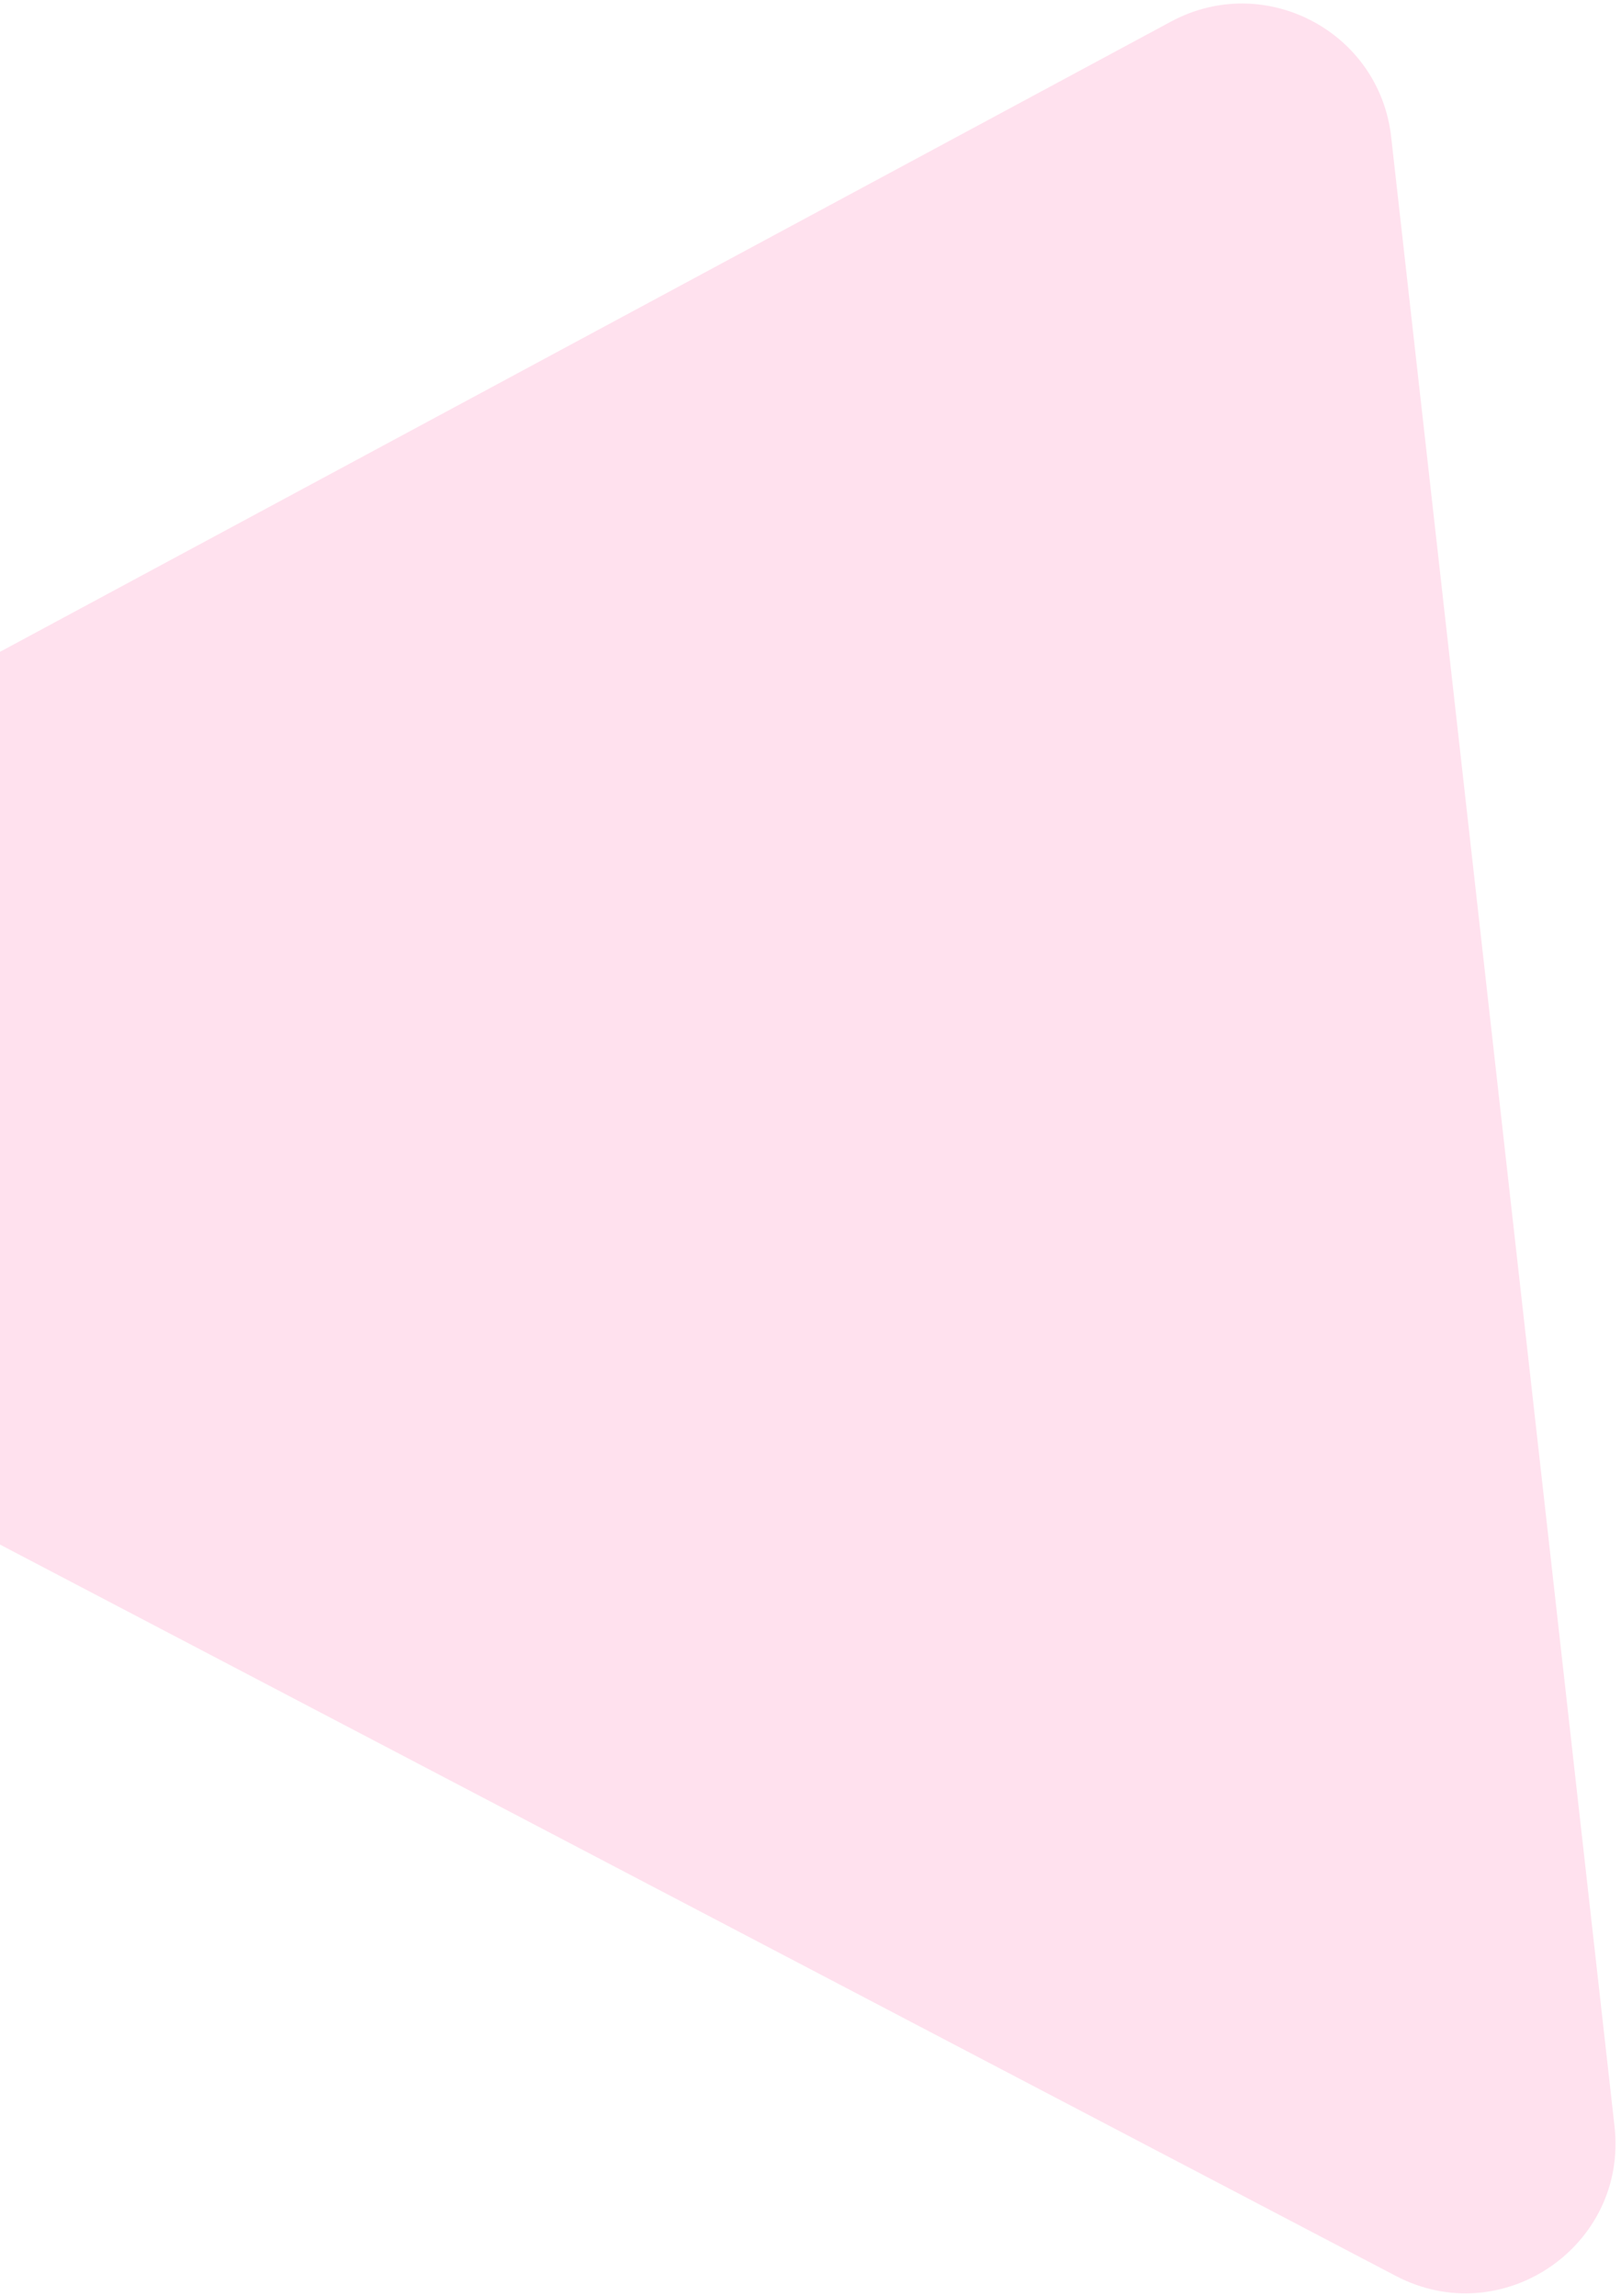 <svg width="281" height="398" viewBox="0 0 281 398" fill="none" xmlns="http://www.w3.org/2000/svg">
<path d="M202.999 3.738C219.211 -4.986 239.105 5.437 241.159 23.732L279.879 368.603C282.204 389.315 260.436 404.207 241.974 394.534L-102.336 214.131C-120.797 204.458 -120.944 178.083 -102.591 168.206L202.999 3.738Z" fill="#FF6CAB" fill-opacity="0.2"/>
</svg>
